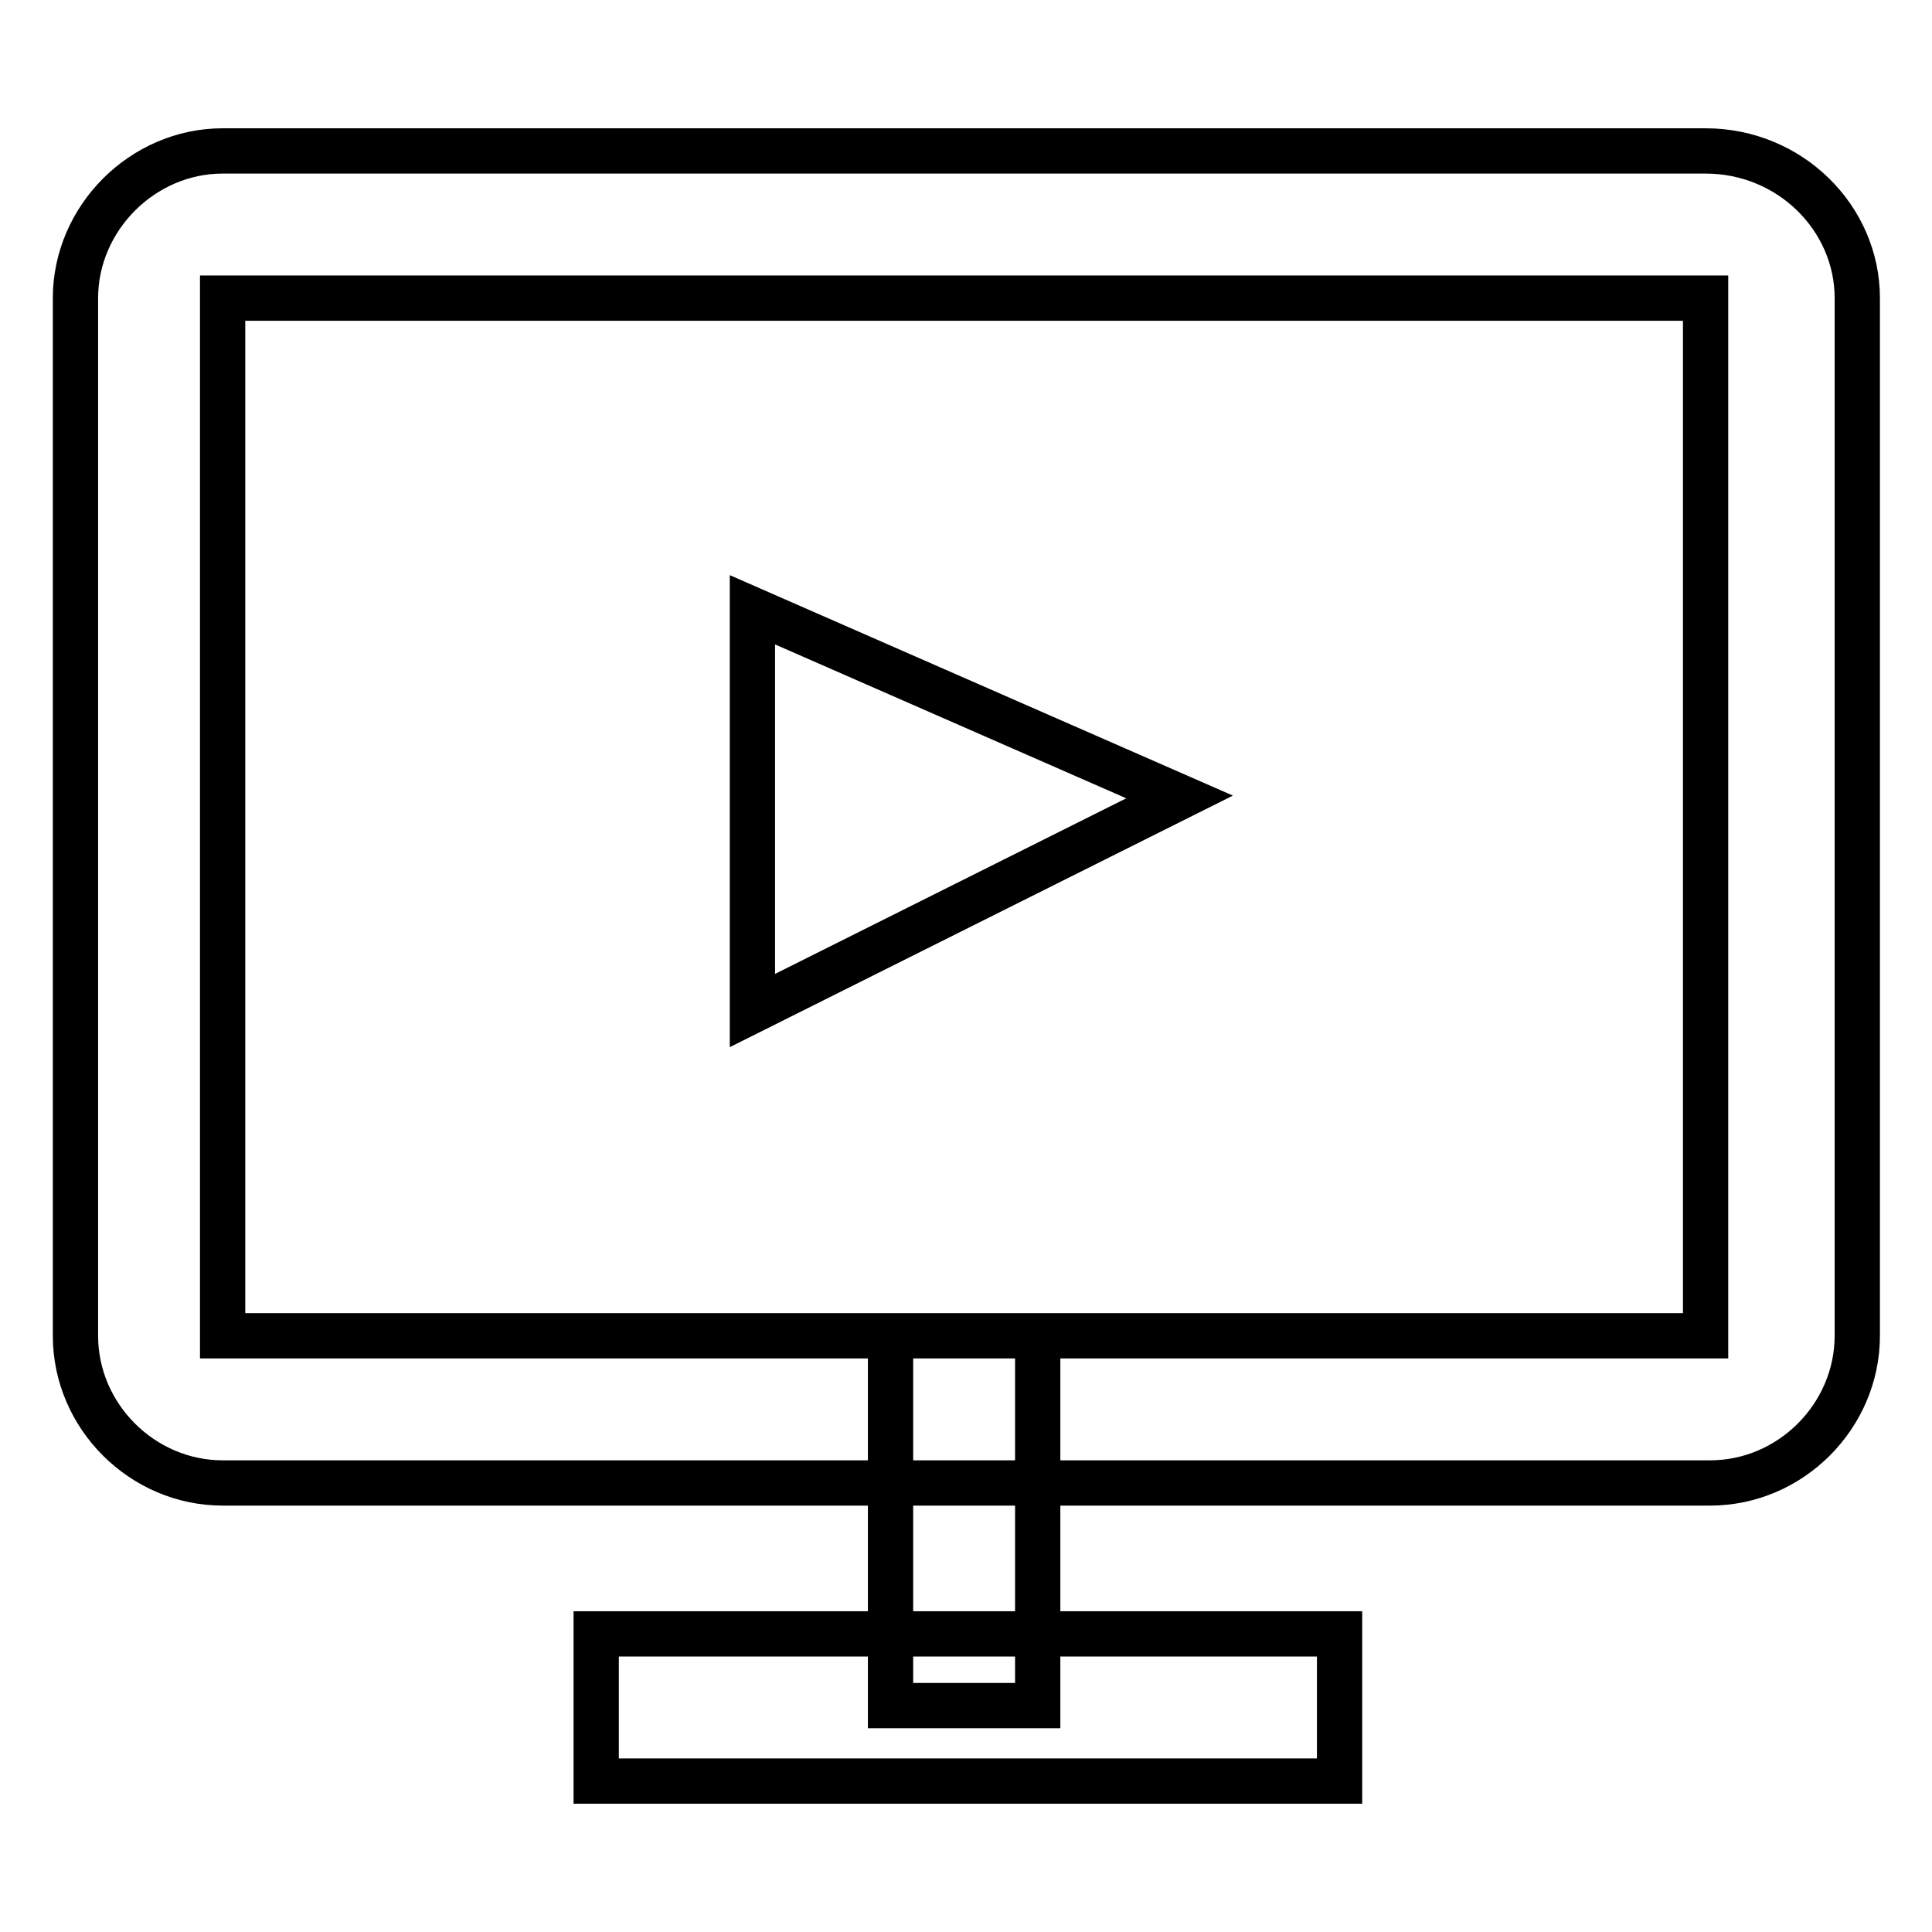 <?xml version="1.0" encoding="utf-8"?>
<!-- Svg Vector Icons : http://www.onlinewebfonts.com/icon -->
<!DOCTYPE svg PUBLIC "-//W3C//DTD SVG 1.1//EN" "http://www.w3.org/Graphics/SVG/1.1/DTD/svg11.dtd">
<svg version="1.1" xmlns="http://www.w3.org/2000/svg" xmlns:xlink="http://www.w3.org/1999/xlink" x="0px" y="0px" viewBox="0 0 256 256" enable-background="new 0 0 256 256" xml:space="preserve">
<g> <path stroke-width="6" fill-opacity="0" stroke="#000000"  d="M29.5,177h196.5V39.5H29.5V177z M10,39.5C10,28.9,18.9,20,29.5,20h196.5c11.2,0,20.1,8.9,20.1,19.5V177 c0,10.6-8.8,19.5-19.5,19.5H29.5c-10.6,0-19.5-8.8-19.5-19.5V39.5z M118,177h19.5v49H118V177z M79,216.5h98.5V236H79V216.5z  M99.7,80.8v53.1l56.6-28.3L99.7,80.8z"/></g>
</svg>
